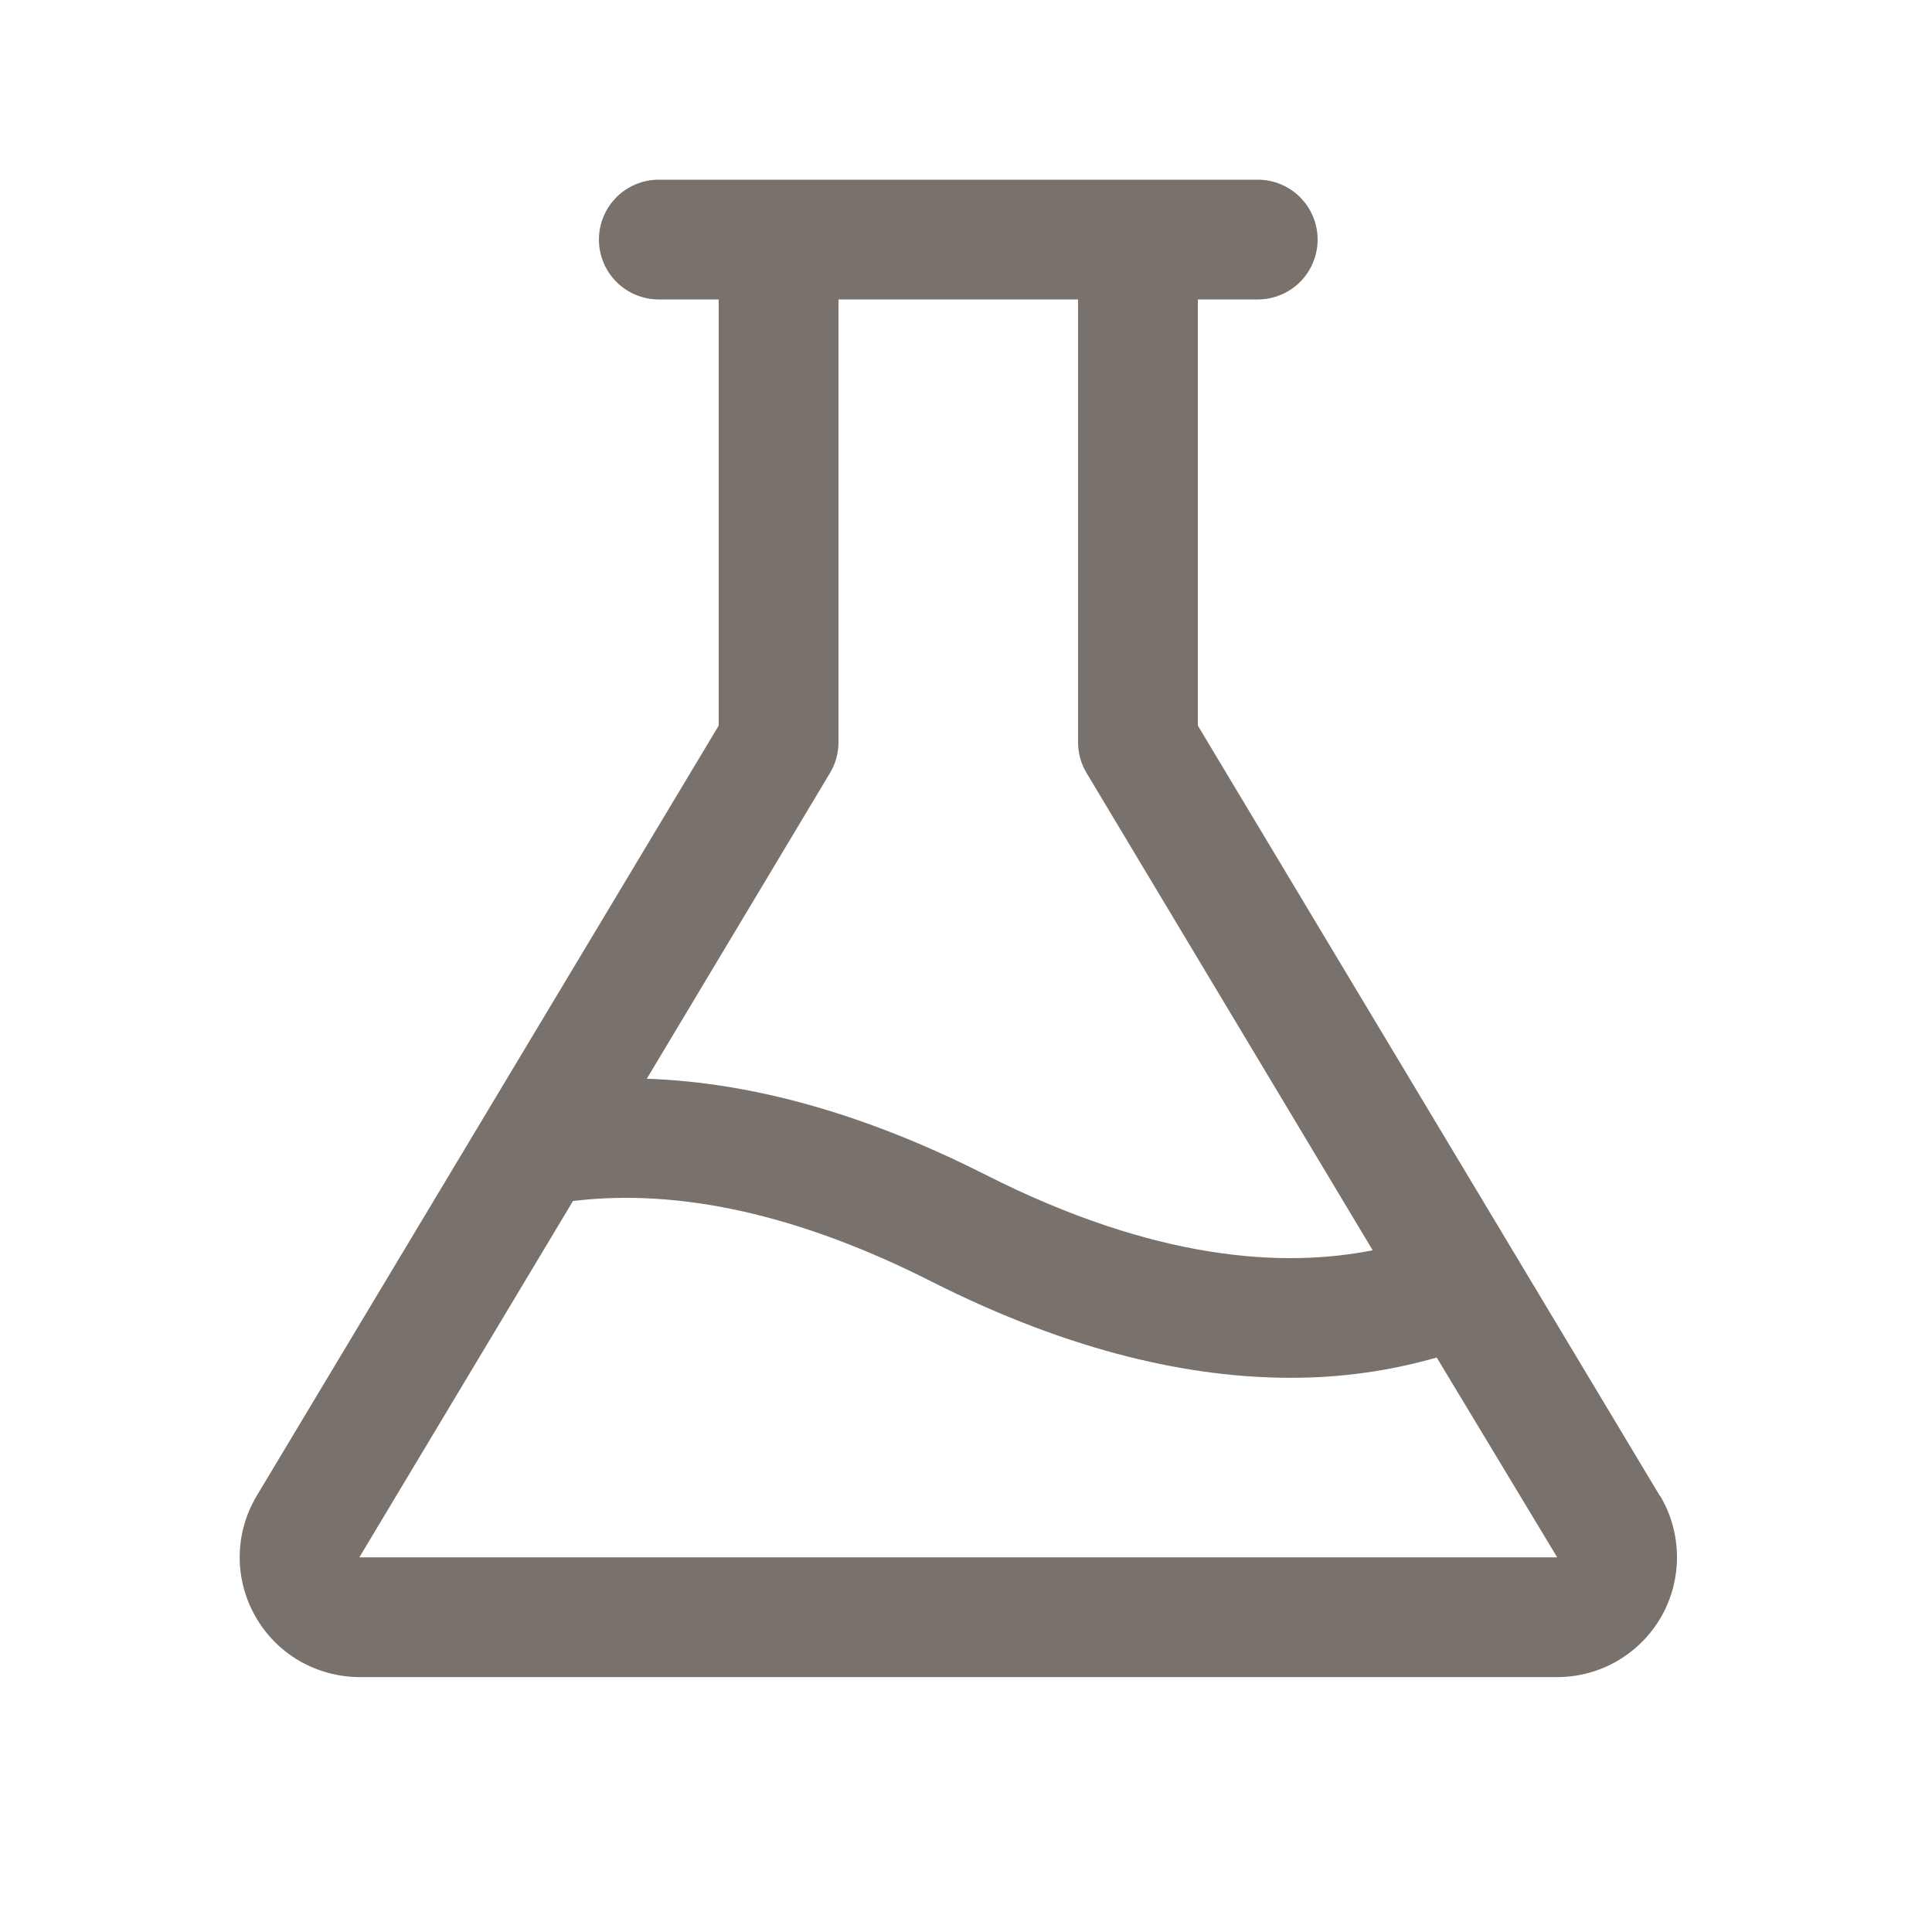 <?xml version="1.0" encoding="utf-8"?>
<svg xmlns="http://www.w3.org/2000/svg" fill="none" height="100%" overflow="visible" preserveAspectRatio="none" style="display: block;" viewBox="0 0 14 14" width="100%">
<g id="Flask">
<path d="M12.027 10.838L8.68 5.258V2.17H9.114C9.229 2.17 9.34 2.124 9.421 2.043C9.502 1.962 9.548 1.851 9.548 1.736C9.548 1.621 9.502 1.511 9.421 1.429C9.34 1.348 9.229 1.302 9.114 1.302H4.774C4.659 1.302 4.548 1.348 4.467 1.429C4.386 1.511 4.34 1.621 4.34 1.736C4.34 1.851 4.386 1.962 4.467 2.043C4.548 2.124 4.659 2.17 4.774 2.17H5.208V5.258L1.861 10.838C1.782 10.97 1.739 11.12 1.737 11.273C1.735 11.427 1.774 11.578 1.85 11.712C1.925 11.845 2.035 11.957 2.167 12.034C2.3 12.111 2.45 12.152 2.604 12.153H11.284C11.438 12.153 11.589 12.112 11.721 12.035C11.854 11.957 11.964 11.846 12.04 11.712C12.115 11.579 12.154 11.427 12.152 11.274C12.15 11.12 12.108 10.97 12.029 10.838H12.027ZM6.014 5.602C6.055 5.534 6.076 5.457 6.076 5.379V2.17H7.812V5.379C7.812 5.457 7.833 5.534 7.874 5.602L9.947 9.06C9.296 9.189 8.37 9.135 7.14 8.512C6.277 8.075 5.455 7.843 4.687 7.817L6.014 5.602ZM2.604 11.285L4.152 8.703C4.925 8.609 5.797 8.804 6.747 9.285C7.777 9.806 8.645 9.984 9.351 9.984C9.709 9.985 10.066 9.936 10.411 9.837L11.284 11.285H2.604Z" fill="#78716C" id="Vector"/>
</g>
</svg>